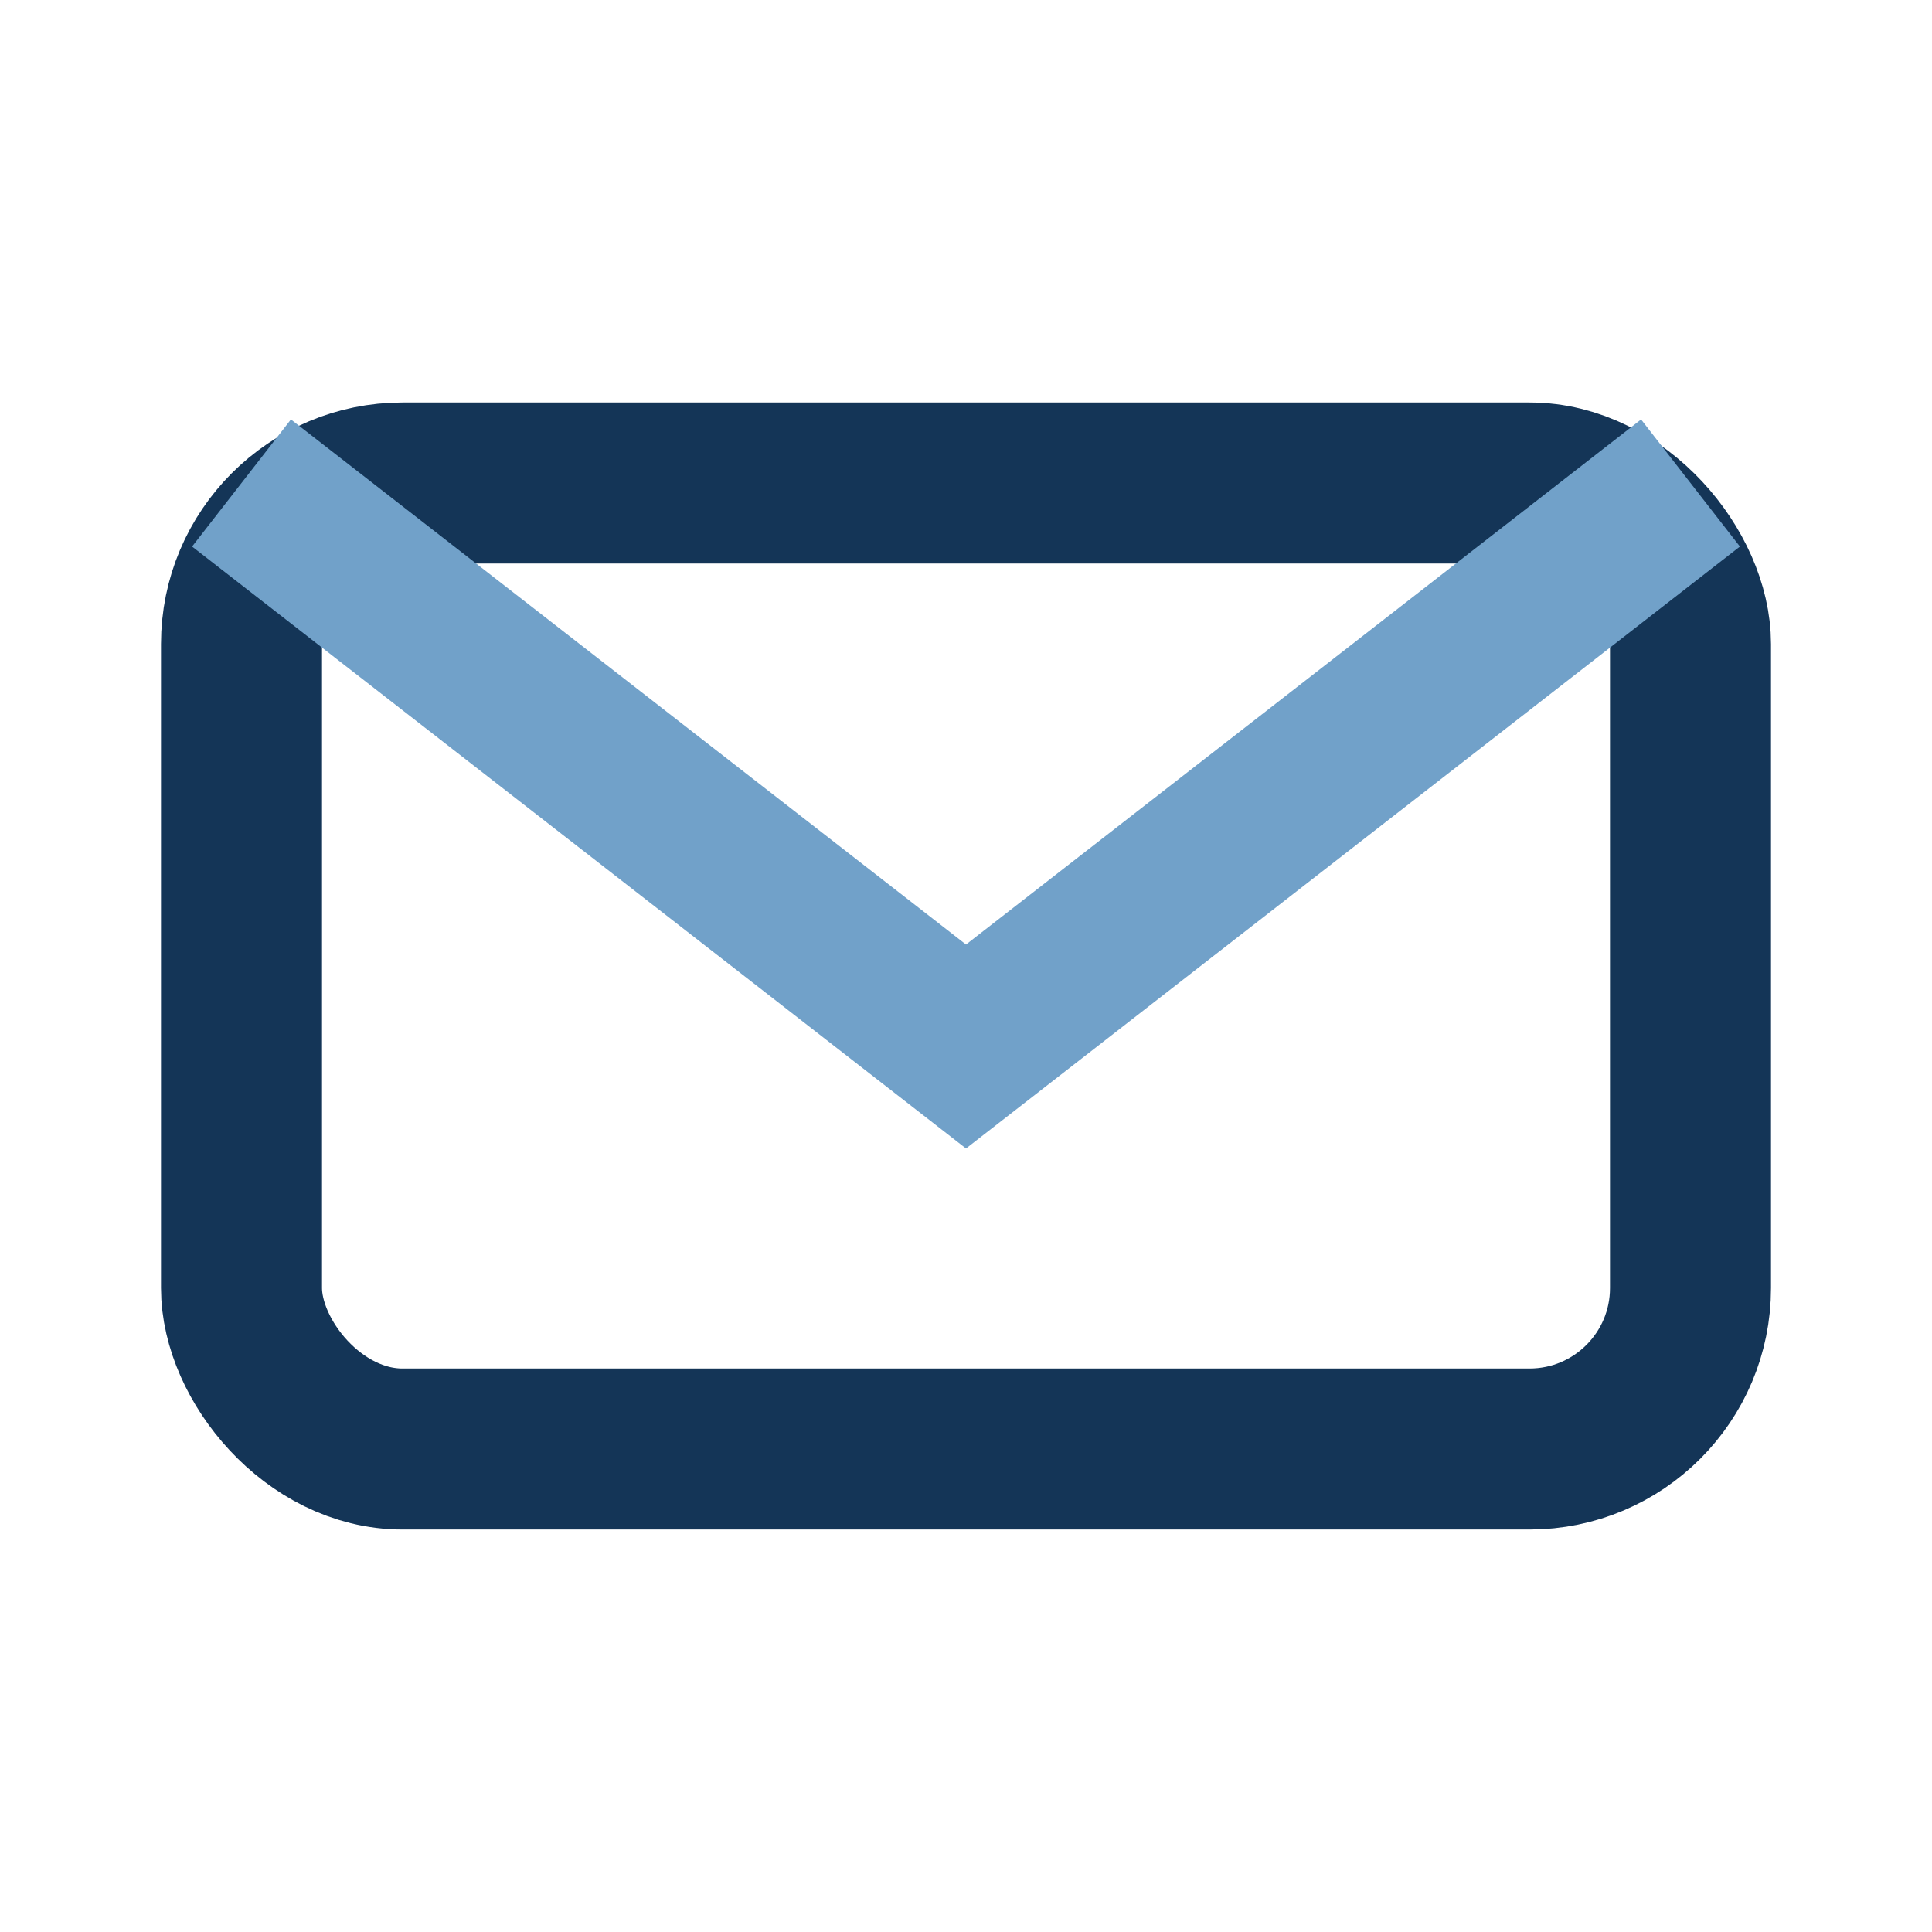 <?xml version="1.0" encoding="UTF-8"?>
<svg xmlns="http://www.w3.org/2000/svg" width="24" height="24" viewBox="0 0 24 24"><rect x="3" y="6" width="18" height="12" rx="2" fill="none" stroke="#143557" stroke-width="2"/><path d="M3 6l9 7 9-7" fill="none" stroke="#71A1C9" stroke-width="2"/></svg>